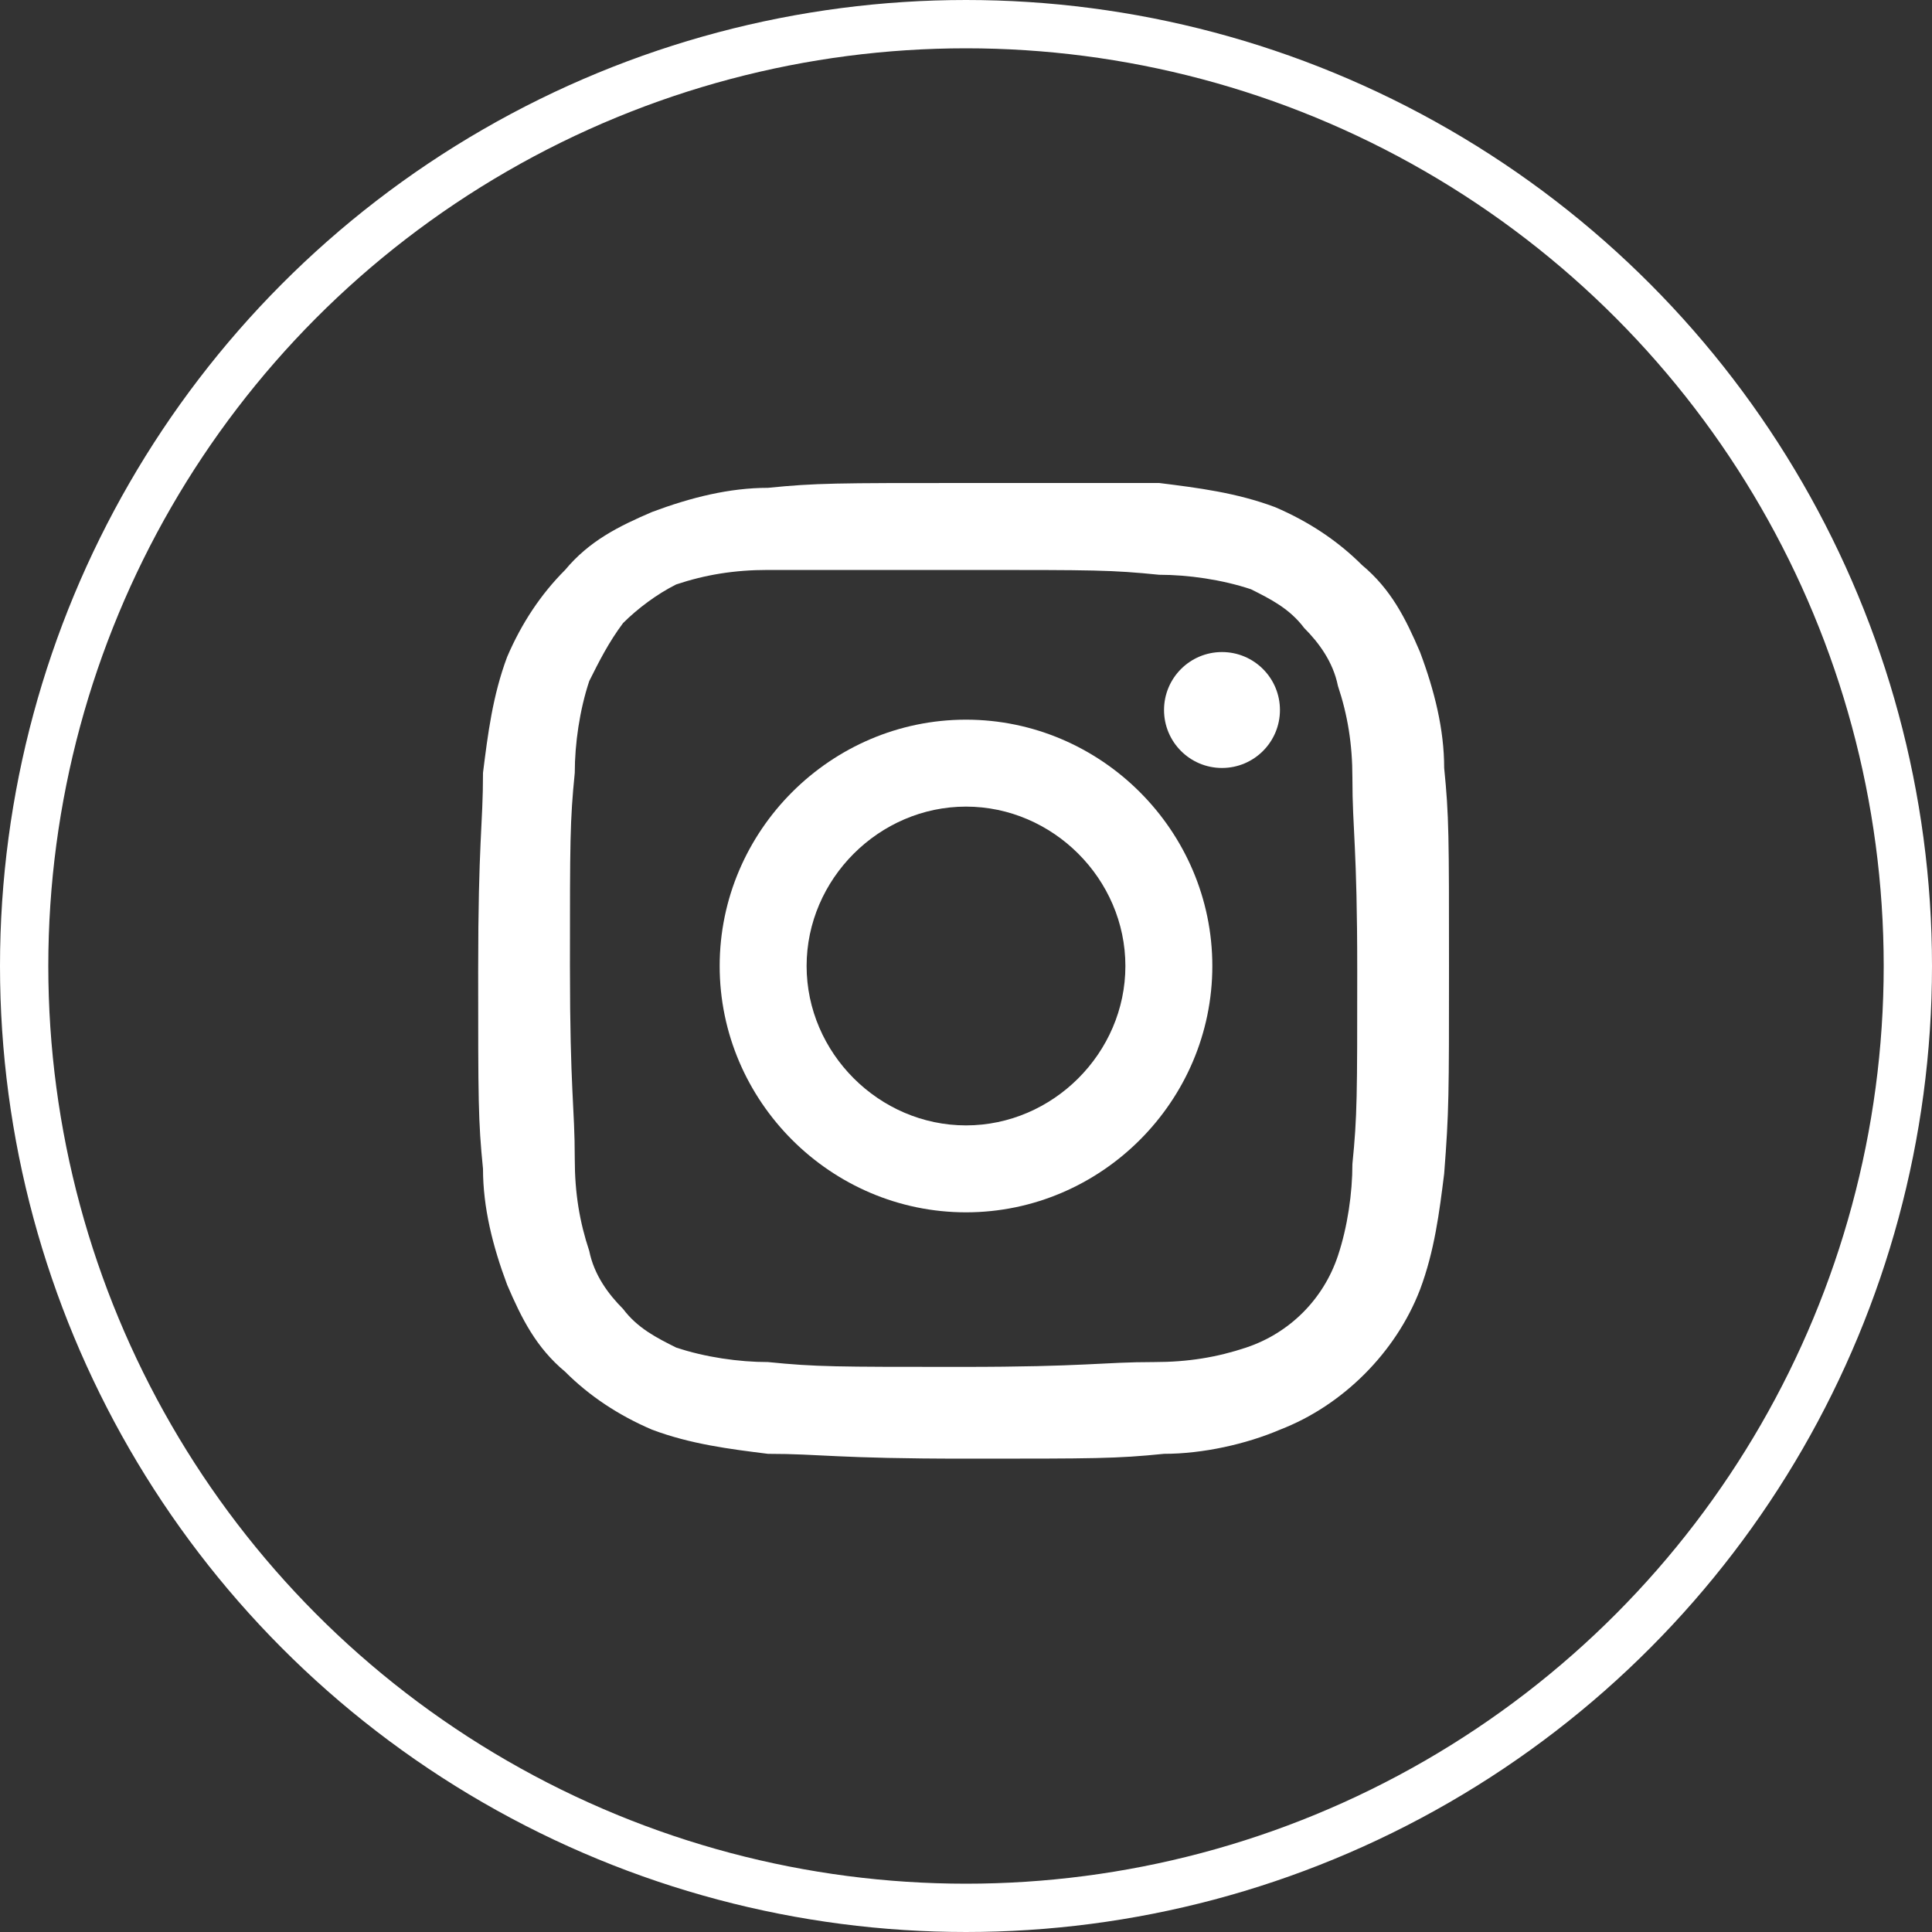 <?xml version="1.0" encoding="UTF-8"?>
<svg id="a" xmlns="http://www.w3.org/2000/svg" viewBox="0 0 40 40" width="40" height="40">
    <rect x="0" y="0" width="40" height="40" fill="#333333" stroke="none"/>
    <circle cx="20" cy="20" r="20" fill="none" />
    <circle cx="20" cy="20" r="19.5" fill="none" stroke="#fff" />
    <path
        d="m20,11.8c2.7,0,3,0,4,.1.6,0,1.3.1,1.9.3.4.2.8.4,1.1.8.3.3.6.7.7,1.2.2.6.3,1.2.3,1.9,0,1.1.1,1.4.1,4s0,3-.1,4c0,.6-.1,1.3-.3,1.9-.3.9-1,1.6-1.9,1.9-.6.2-1.2.3-1.9.3-1.1,0-1.4.1-4,.1s-3,0-4-.1c-.6,0-1.3-.1-1.9-.3-.4-.2-.8-.4-1.1-.8-.3-.3-.6-.7-.7-1.2-.2-.6-.3-1.2-.3-1.9,0-1.1-.1-1.4-.1-4s0-3,.1-4c0-.6.1-1.3.3-1.9.2-.4.4-.8.7-1.2.3-.3.7-.6,1.1-.8.6-.2,1.2-.3,1.9-.3h4.1m0-1.8c-2.7,0-3.1,0-4.1.1-.8,0-1.6.2-2.4.5-.7.3-1.3.6-1.8,1.2-.5.5-.9,1.1-1.2,1.8-.3.8-.4,1.6-.5,2.4,0,1.1-.1,1.4-.1,4.1s0,3.1.1,4.1c0,.8.2,1.6.5,2.4.3.7.6,1.3,1.2,1.8.5.5,1.1.9,1.8,1.2.8.3,1.6.4,2.4.5,1.1,0,1.4.1,4.1.1s3.1,0,4.1-.1c.8,0,1.7-.2,2.4-.5,1.3-.5,2.4-1.6,2.9-2.9.3-.8.4-1.6.5-2.4.1-1.3.1-1.6.1-4.3s0-3.1-.1-4.1c0-.8-.2-1.6-.5-2.4-.3-.7-.6-1.3-1.2-1.8-.5-.5-1.1-.9-1.8-1.2-.8-.3-1.6-.4-2.4-.5h-4Z"
        fill="#fff" />
    <path
        d="m20,14.9c-2.8,0-5.1,2.3-5.1,5.1s2.3,5.1,5.1,5.1,5.1-2.3,5.1-5.1-2.3-5.1-5.1-5.1h0Zm0,8.4c-1.8,0-3.3-1.5-3.3-3.3s1.5-3.3,3.3-3.3,3.3,1.5,3.3,3.3h0c0,1.8-1.5,3.3-3.3,3.3Z"
        fill="#fff" />
    <circle cx="25.3" cy="14.7" r="1.2" fill="#fff" />
</svg>